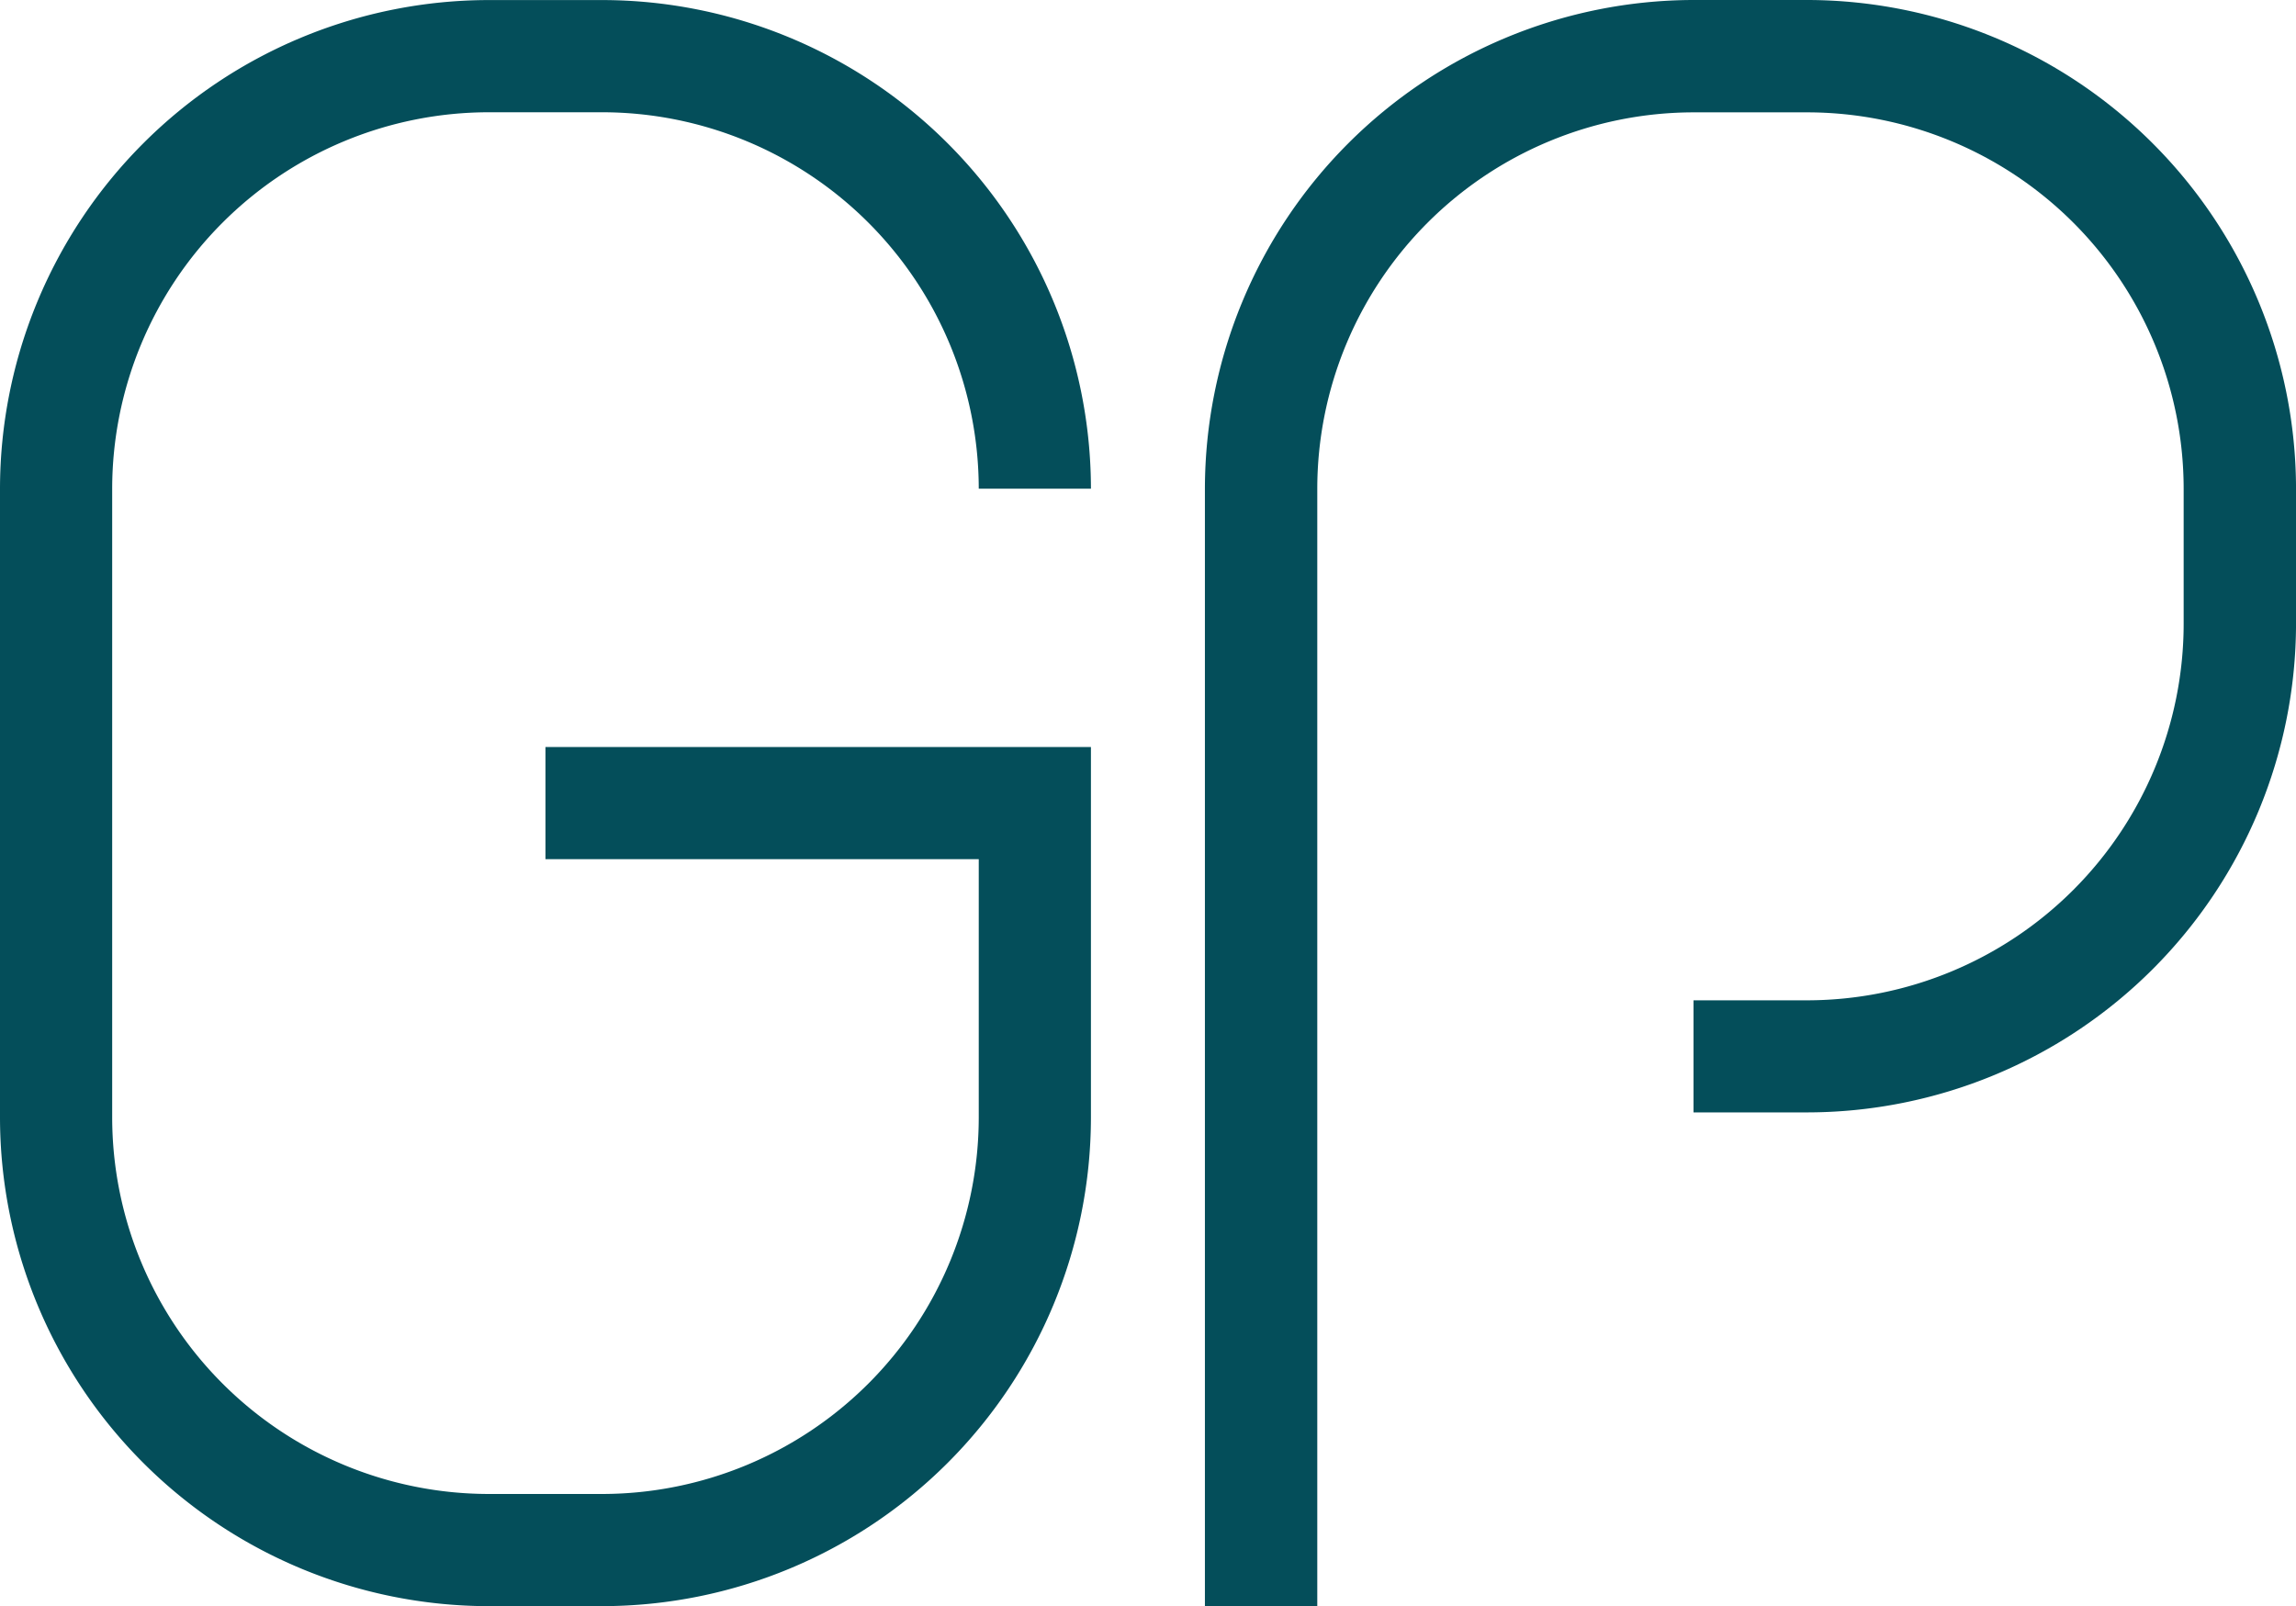 <svg xmlns="http://www.w3.org/2000/svg" width="345.31" height="241.602" viewBox="0 0 345.31 241.602">
  <g id="Livello_1" transform="translate(0)">
    <g id="Raggruppa_186" data-name="Raggruppa 186" transform="translate(0)">
      <path id="Tracciato_139" data-name="Tracciato 139" d="M90.584,241.593H73.491A73.574,73.574,0,0,1,0,168.1V73.5A73.574,73.574,0,0,1,73.491,0H90.584A73.572,73.572,0,0,1,164.073,73.5H147.2A56.684,56.684,0,0,0,90.584,16.877H73.491A56.684,56.684,0,0,0,16.872,73.5V168.1a56.684,56.684,0,0,0,56.618,56.618H90.584A56.684,56.684,0,0,0,147.2,168.1V129.233H82.036V112.361h82.036V168.1a73.572,73.572,0,0,1-73.489,73.491Z" transform="translate(0 0.009)" fill="#044e5a"/>
      <path id="Tracciato_140" data-name="Tracciato 140" d="M225.3,73.523V93.844a73.581,73.581,0,0,1-73.485,73.485H134.686V150.471h17.125A56.682,56.682,0,0,0,208.4,93.845V73.523A56.657,56.657,0,0,0,151.811,16.9H134.686A56.657,56.657,0,0,0,78.1,73.523V241.6H61.2V73.523A73.613,73.613,0,0,1,134.686,0h17.125A73.613,73.613,0,0,1,225.3,73.523Z" transform="translate(120.014)" fill="#044e5a"/>
    </g>
  </g>
</svg>
